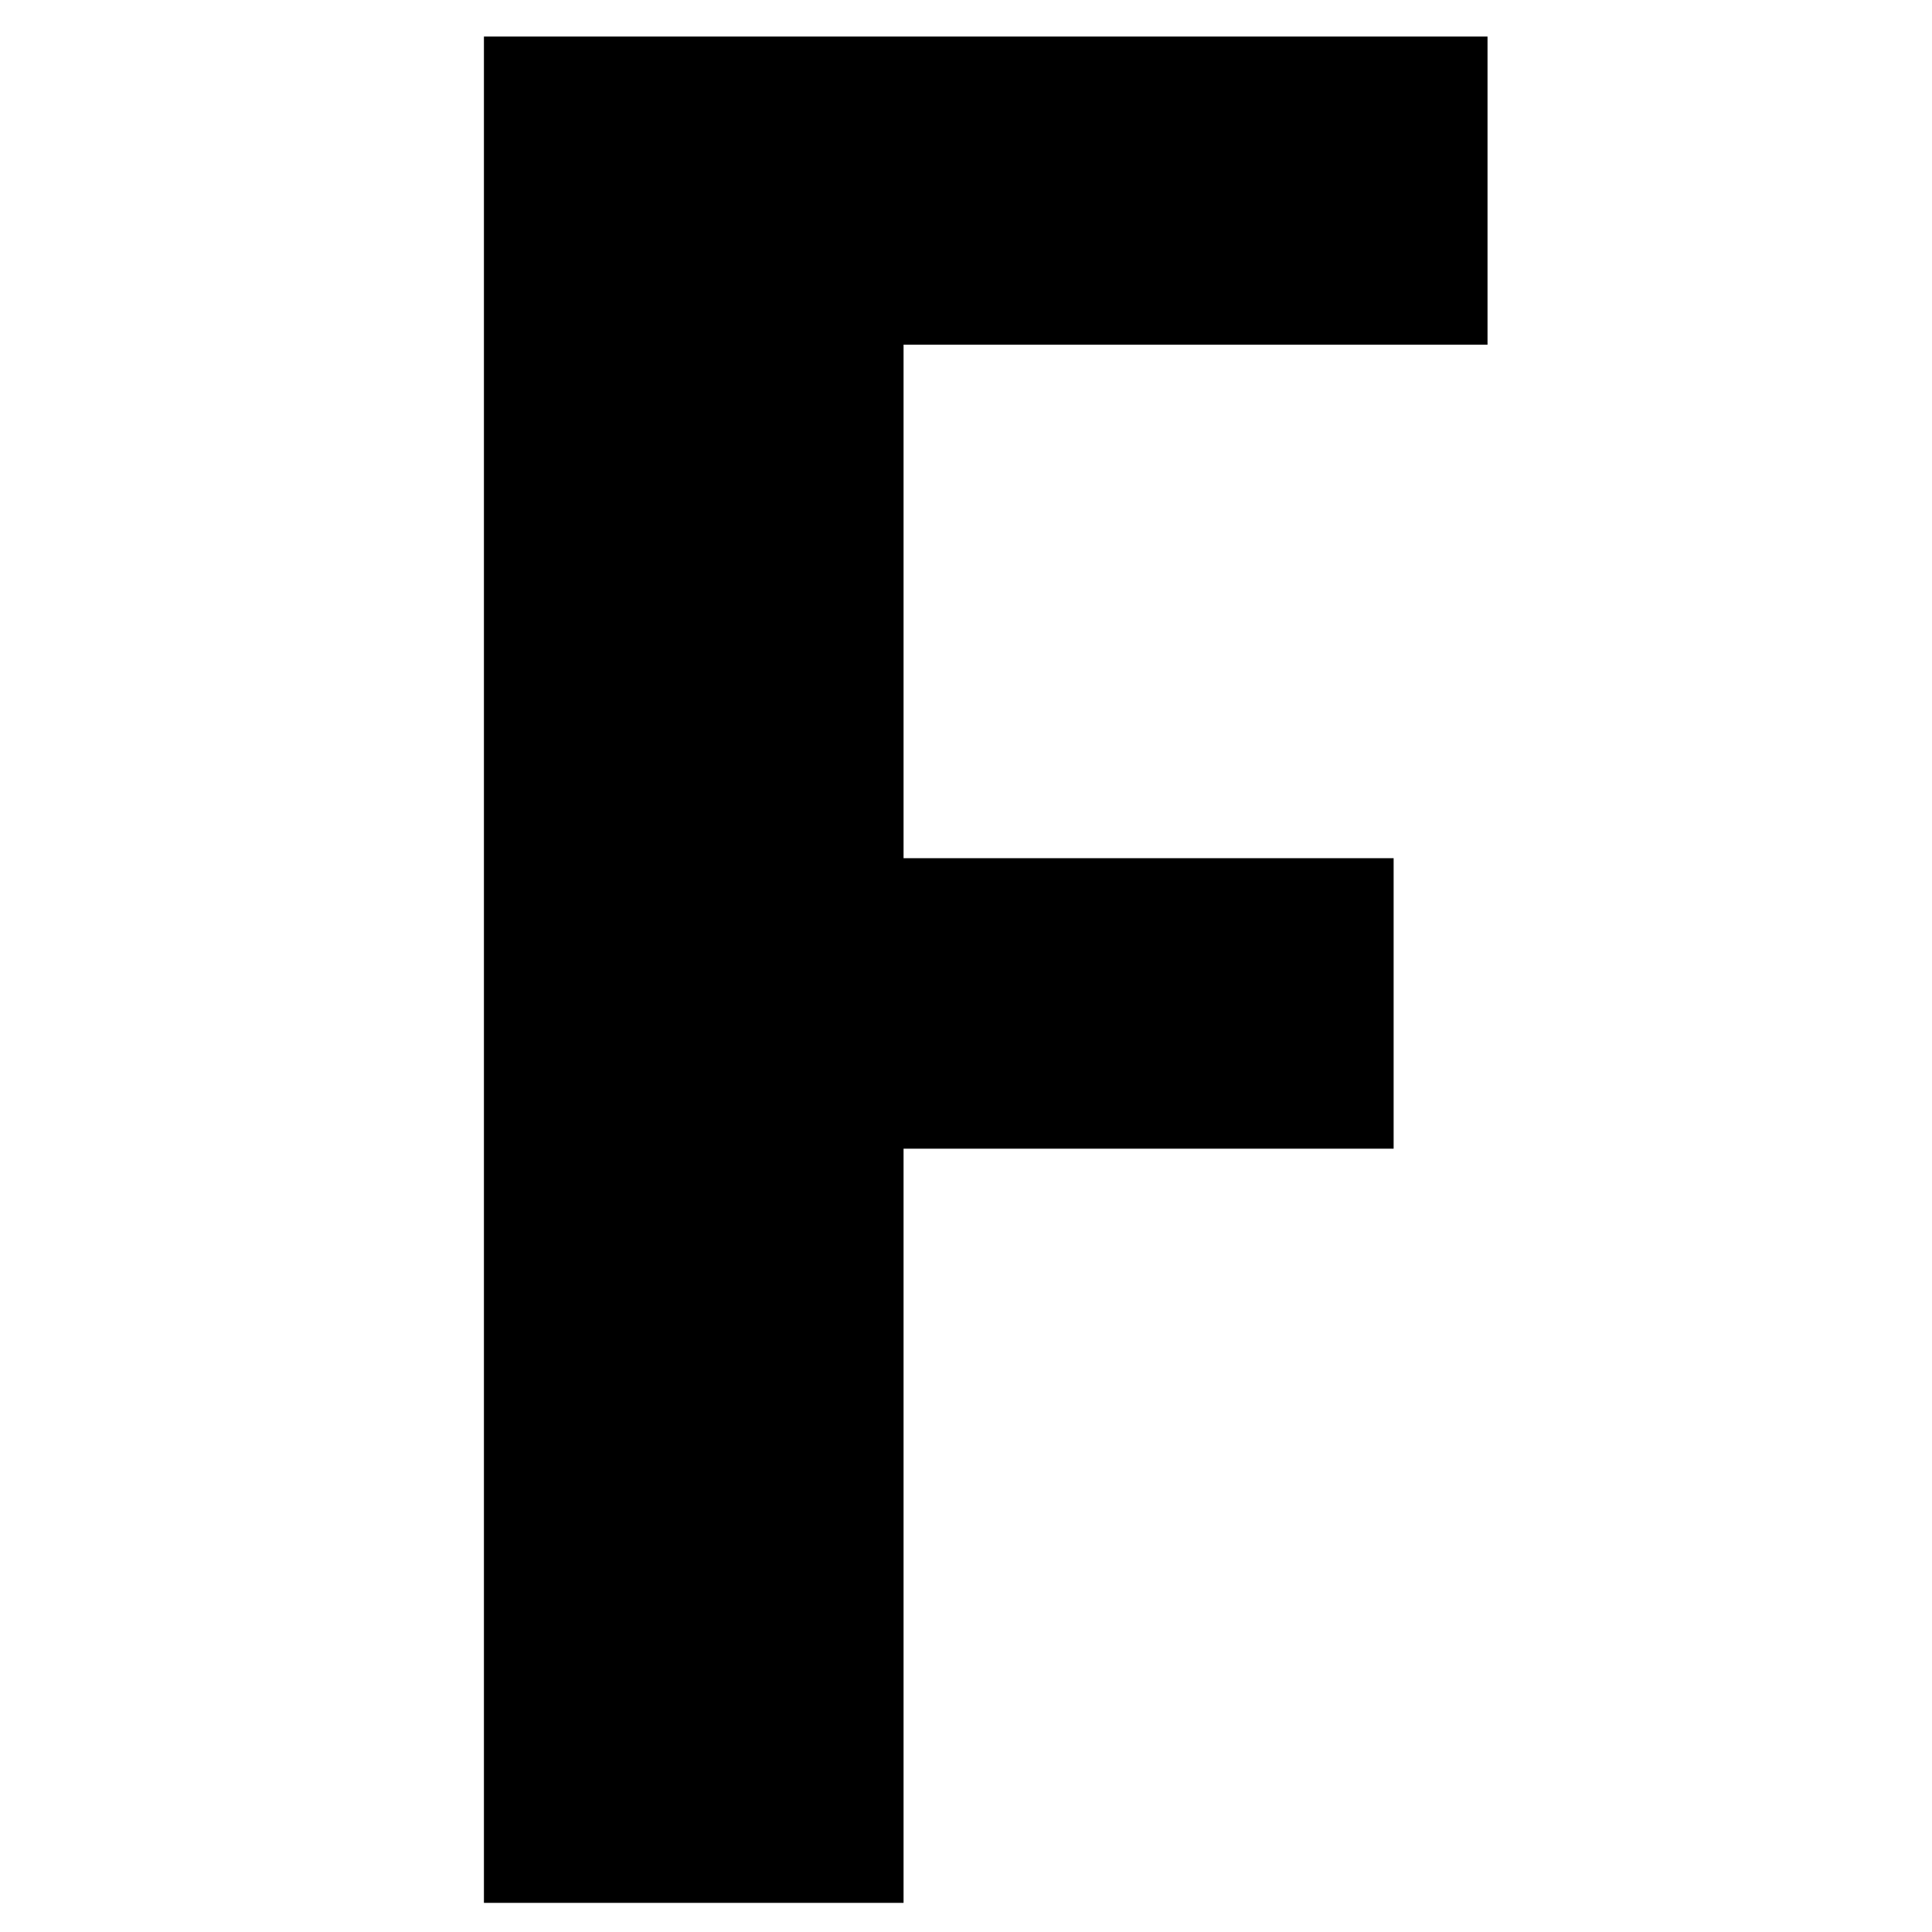 <?xml version="1.0" encoding="UTF-8"?>
<svg id="Ebene_1" data-name="Ebene 1" xmlns="http://www.w3.org/2000/svg" viewBox="0 0 500 500">
  <defs>
    <style>
      .cls-1 {
        isolation: isolate;
      }

      .cls-2 {
        stroke-width: 0px;
      }
    </style>
  </defs>
  <g id="Festzelt_Vermietung" data-name="Festzelt Vermietung">
    <g class="cls-1">
      <g class="cls-1">
        <path class="cls-2" d="m233.84,89.2v132.9h126.83v75.18h-126.83v195.18h-108.6V9.46h259.73v79.74h-151.13Z"/>
      </g>
    </g>
  </g>
</svg>
